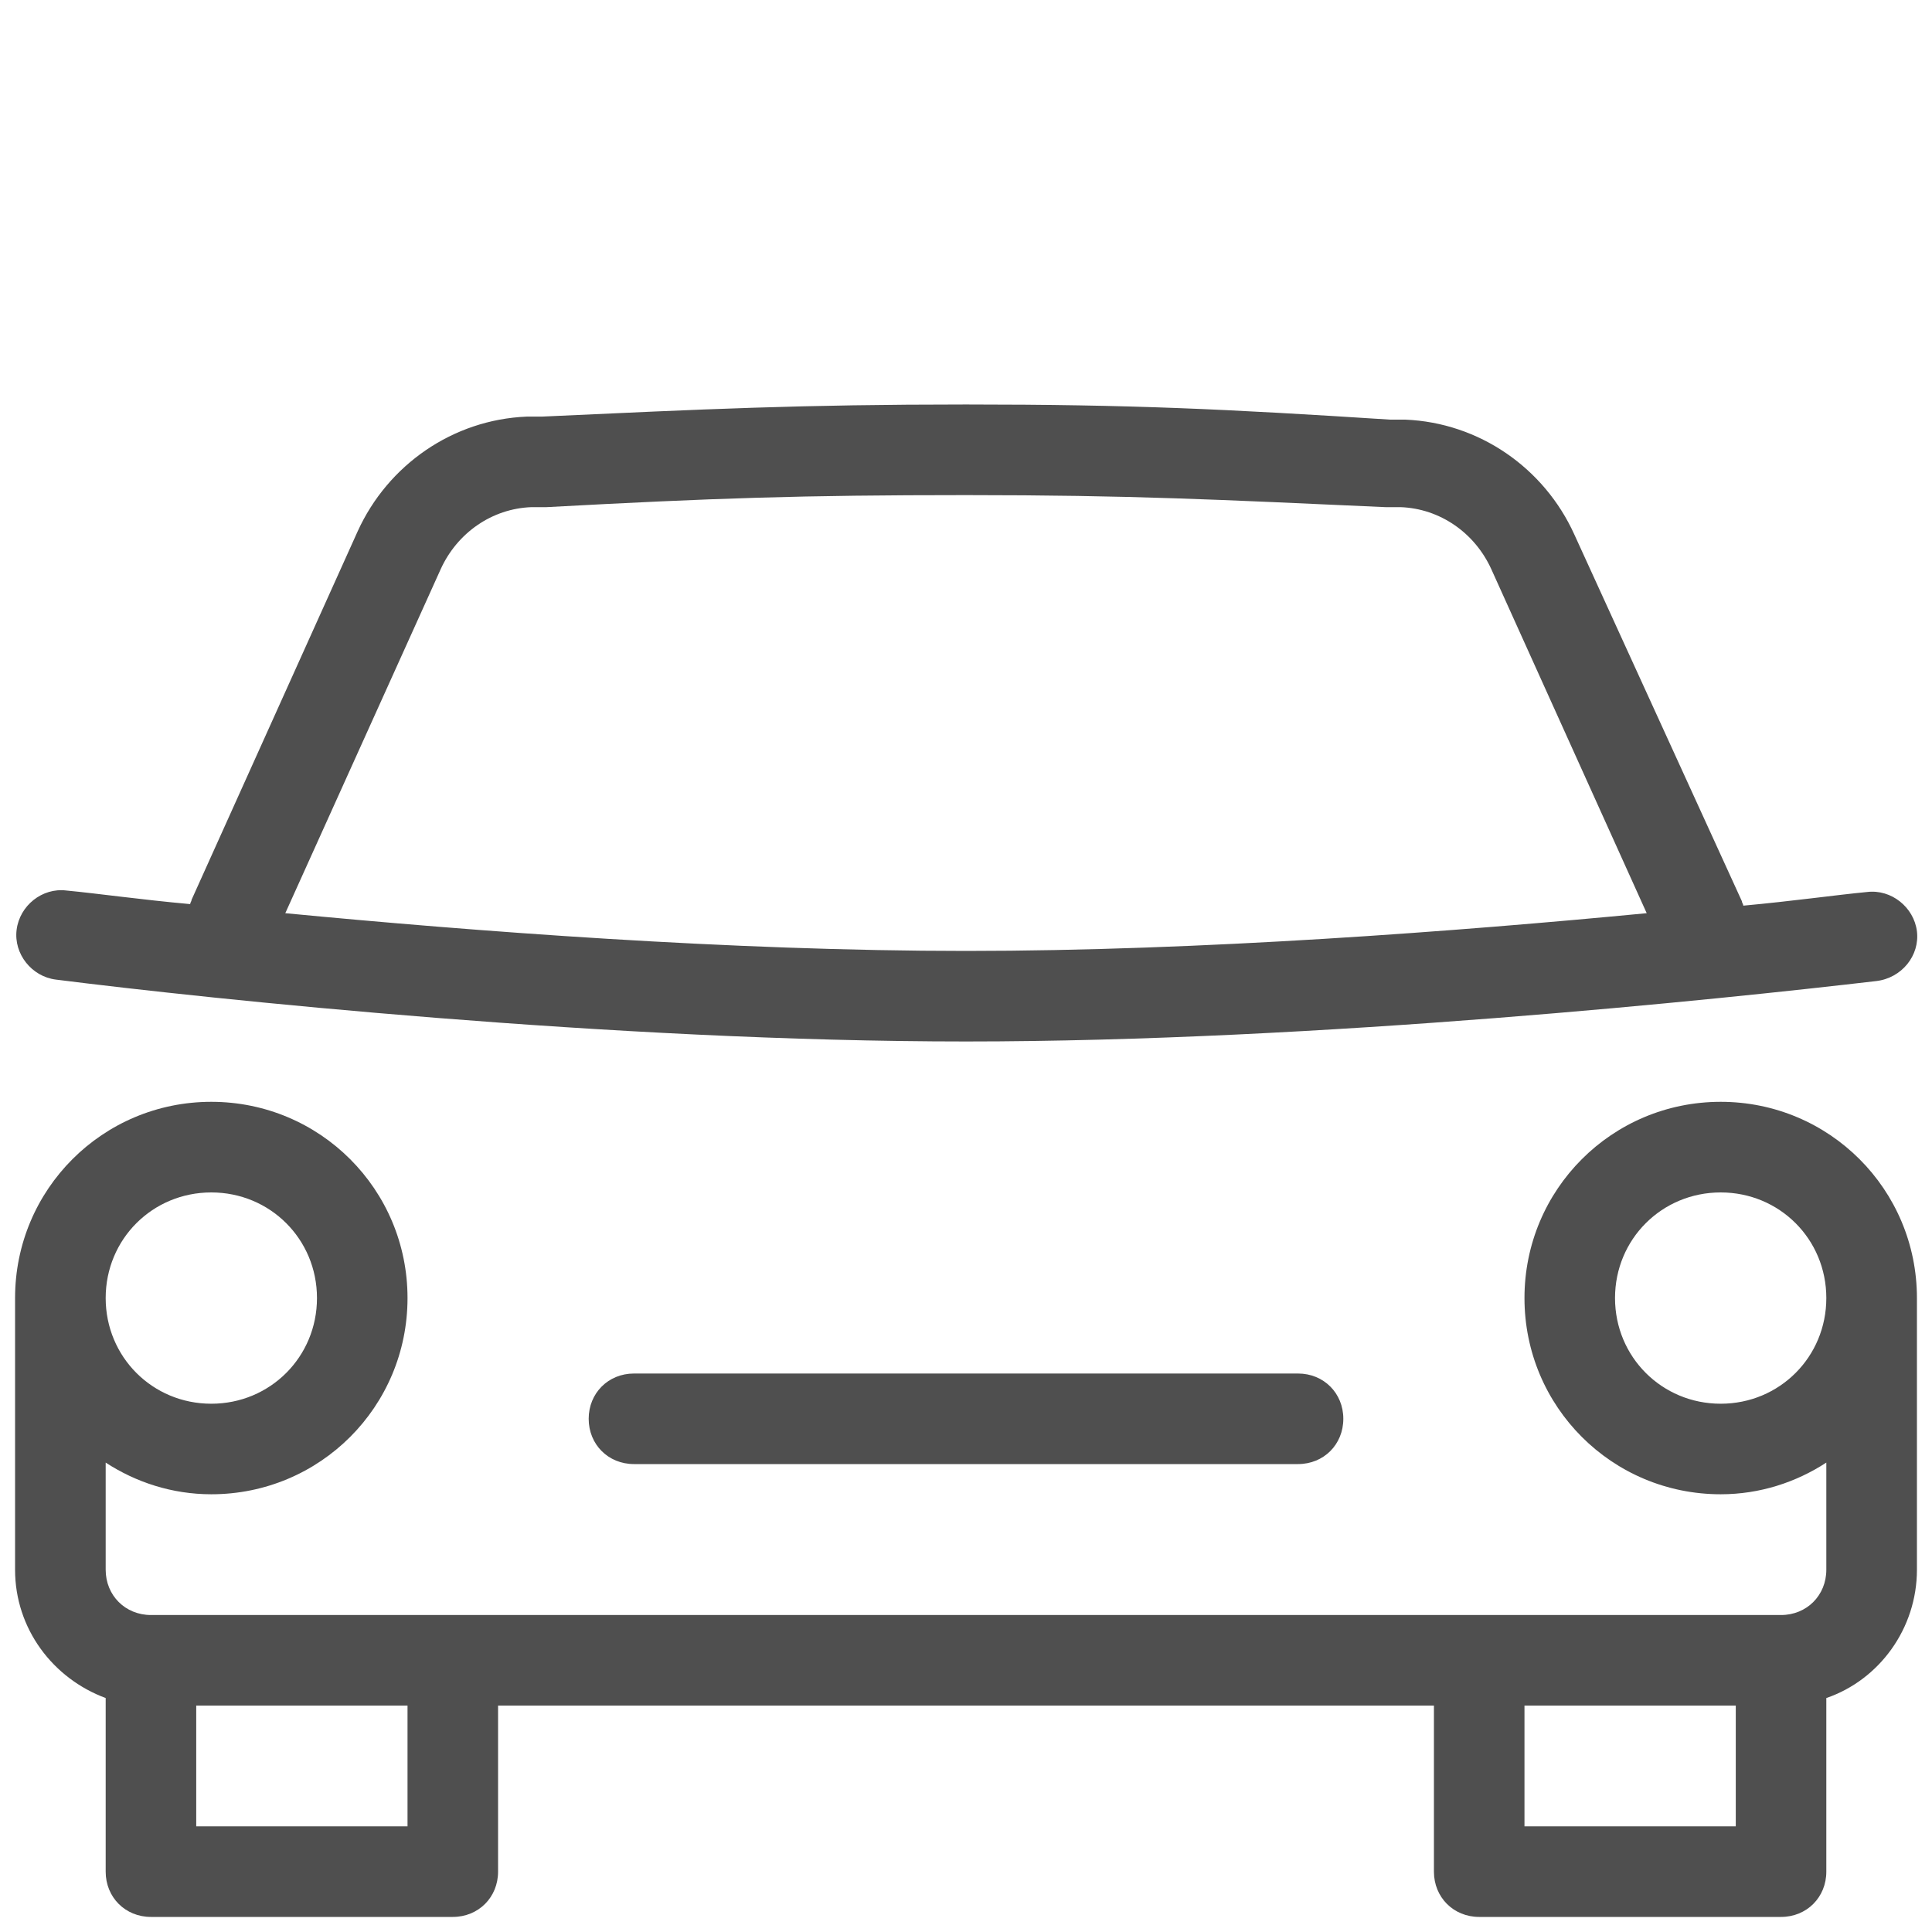 <svg width="30" height="30" viewBox="0 0 30 30" fill="none" xmlns="http://www.w3.org/2000/svg">
<path d="M15 6.281C12.422 6.281 10.969 6.352 8.414 6.469H8.18C7.031 6.516 6.023 7.219 5.554 8.25L2.976 13.969C2.976 13.992 2.953 14.016 2.953 14.039C2.18 13.969 1.524 13.875 1.031 13.828C0.656 13.781 0.305 14.062 0.258 14.438C0.211 14.812 0.492 15.164 0.867 15.211C3.281 15.516 9.516 16.172 15 16.172C20.484 16.172 26.719 15.516 29.133 15.234C29.531 15.188 29.812 14.836 29.766 14.461C29.719 14.086 29.367 13.805 28.992 13.851C28.5 13.898 27.844 13.992 27.07 14.063C27.07 14.039 27.047 14.015 27.047 13.992L24.445 8.297C23.977 7.266 22.969 6.563 21.82 6.516H21.586C19.031 6.352 17.578 6.281 15 6.281ZM15 7.688C17.555 7.688 18.914 7.758 21.516 7.875H21.75C22.36 7.898 22.899 8.273 23.156 8.836L25.57 14.18C22.64 14.461 18.656 14.766 15 14.766C11.344 14.766 7.359 14.461 4.43 14.18L6.844 8.836C7.101 8.273 7.64 7.898 8.25 7.875H8.484C11.086 7.734 12.445 7.688 15 7.688ZM3.281 17.109C1.594 17.109 0.234 18.469 0.234 20.156V24.375C0.234 25.289 0.82 26.063 1.641 26.367V29.063C1.641 29.461 1.945 29.766 2.344 29.766H7.031C7.43 29.766 7.734 29.461 7.734 29.063V26.484H22.266V29.063C22.266 29.461 22.57 29.766 22.969 29.766H27.656C28.055 29.766 28.359 29.461 28.359 29.063V26.367C29.18 26.086 29.766 25.289 29.766 24.375V20.156C29.766 18.469 28.406 17.109 26.719 17.109C25.031 17.109 23.672 18.469 23.672 20.156C23.672 21.844 25.031 23.203 26.719 23.203C27.328 23.203 27.891 23.016 28.359 22.711V24.375C28.359 24.773 28.055 25.078 27.656 25.078H2.344C1.945 25.078 1.641 24.773 1.641 24.375V22.711C2.109 23.016 2.672 23.203 3.281 23.203C4.969 23.203 6.328 21.844 6.328 20.156C6.328 18.469 4.969 17.109 3.281 17.109ZM3.281 18.516C4.195 18.516 4.922 19.242 4.922 20.156C4.922 21.07 4.195 21.797 3.281 21.797C2.367 21.797 1.641 21.07 1.641 20.156C1.641 19.242 2.367 18.516 3.281 18.516ZM26.719 18.516C27.633 18.516 28.359 19.242 28.359 20.156C28.359 21.07 27.633 21.797 26.719 21.797C25.805 21.797 25.078 21.07 25.078 20.156C25.078 19.242 25.805 18.516 26.719 18.516ZM9.844 21.328C9.445 21.328 9.141 21.633 9.141 22.031C9.141 22.43 9.445 22.734 9.844 22.734H20.156C20.555 22.734 20.859 22.43 20.859 22.031C20.859 21.633 20.555 21.328 20.156 21.328H9.844ZM3.047 26.484H6.328V28.359H3.047V26.484ZM23.672 26.484H26.953V28.359H23.672V26.484Z" fill="#4F4F4F"/>
</svg>
